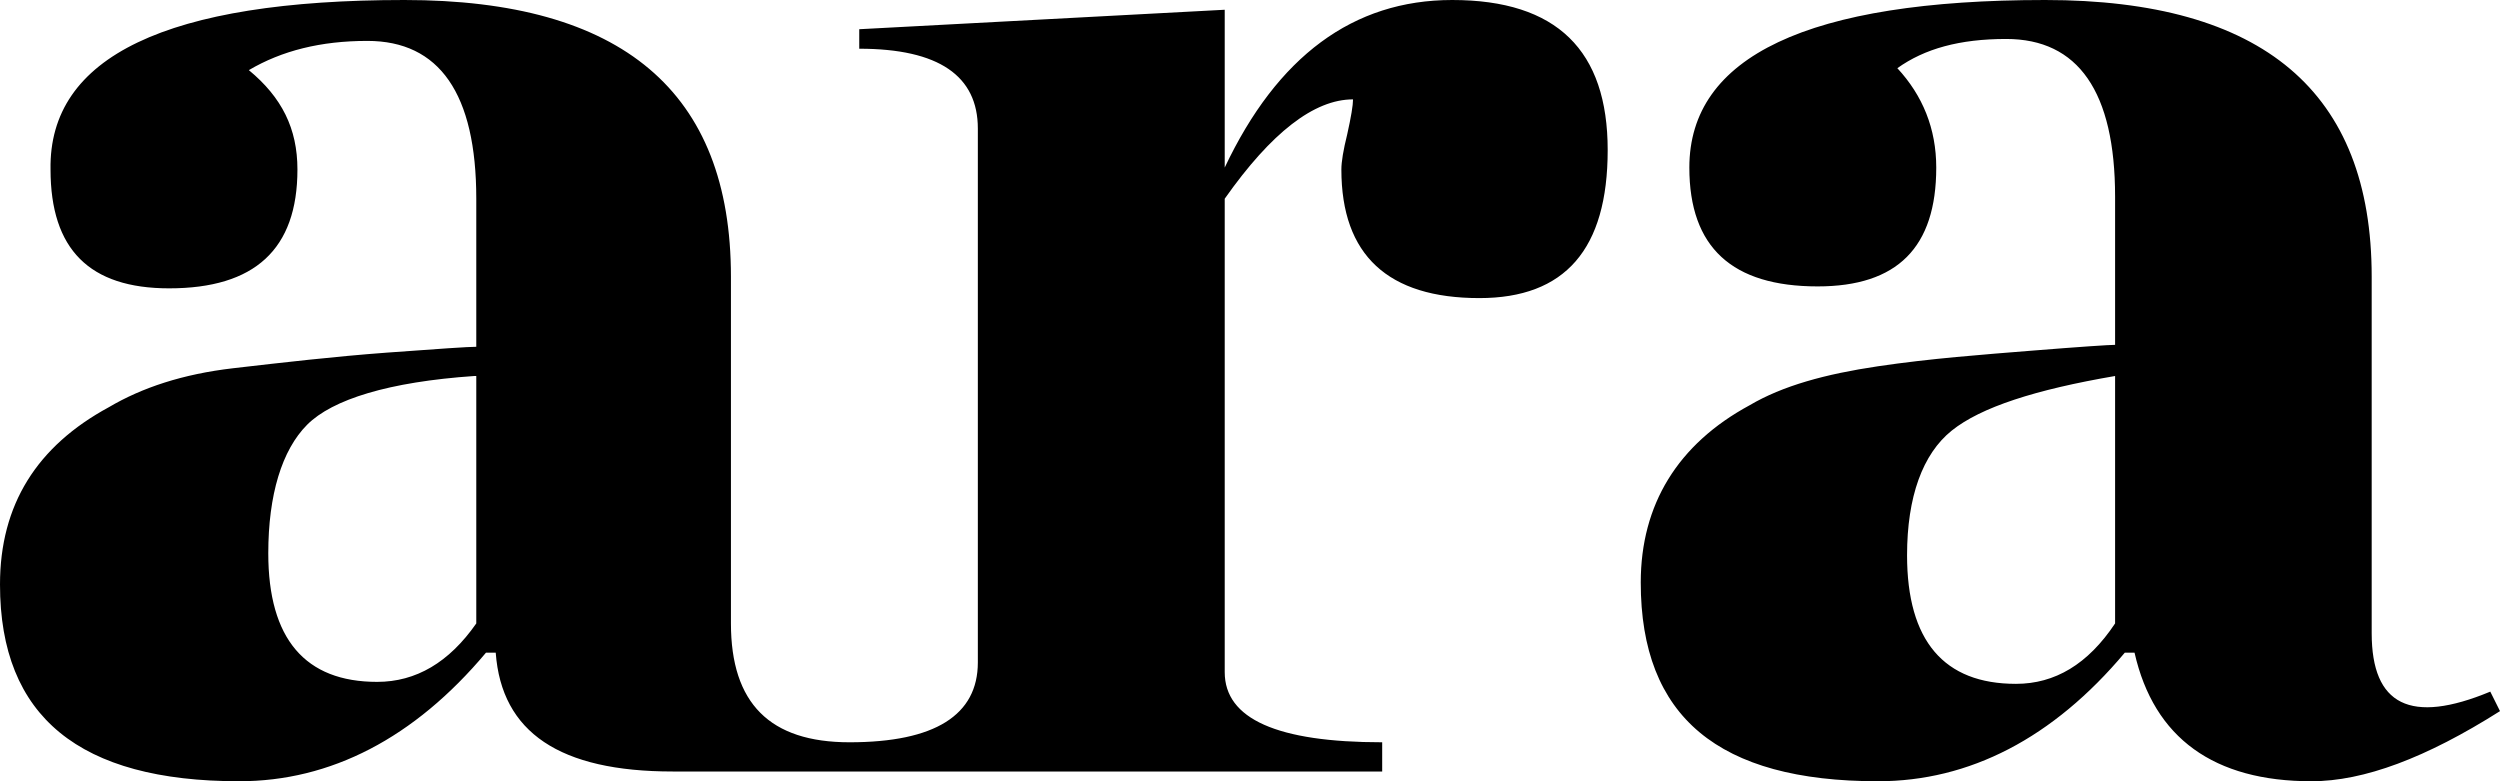 <svg width="80" height="25" viewBox="0 0 80 25" fill="none" xmlns="http://www.w3.org/2000/svg">
<path d="M27.185 23.753V24.688H21.524C17.916 24.688 16.05 23.441 15.863 20.885H15.552C13.25 23.628 10.575 25 7.652 25C2.551 25 0 22.943 0 18.703C0 16.147 1.182 14.277 3.484 13.03C4.541 12.406 5.848 11.97 7.465 11.783C9.082 11.596 10.7 11.409 12.38 11.284C14.059 11.16 14.992 11.097 15.241 11.097V6.359C15.241 2.993 14.059 1.309 11.757 1.309C10.264 1.309 9.02 1.621 7.963 2.244C9.02 3.117 9.518 4.115 9.518 5.424C9.518 7.98 8.149 9.227 5.412 9.227C2.862 9.227 1.617 7.98 1.617 5.424C1.555 1.808 5.35 0 12.939 0C19.907 0 23.39 2.93 23.39 8.853V19.95C23.39 22.506 24.634 23.753 27.185 23.753ZM15.179 12.032C12.442 12.22 10.638 12.78 9.829 13.591C9.02 14.402 8.585 15.835 8.585 17.706C8.585 20.449 9.767 21.82 12.068 21.82C13.313 21.82 14.37 21.197 15.241 19.95V12.032H15.179ZM27.185 24.688H44.23V23.753C40.871 23.753 39.191 23.005 39.191 21.509V6.359C40.684 4.239 42.053 3.18 43.297 3.18C43.297 3.367 43.235 3.741 43.11 4.302C42.986 4.801 42.924 5.175 42.924 5.424C42.924 8.167 44.417 9.539 47.341 9.539C50.078 9.539 51.446 7.98 51.446 4.801C51.446 1.621 49.829 0 46.47 0C43.297 0 40.871 1.808 39.191 5.362V0.312L27.496 0.935V1.559C30.047 1.559 31.291 2.431 31.291 4.115V21.197C31.291 22.88 29.922 23.753 27.185 23.753V24.688ZM60.093 25C63.017 25 65.692 23.628 67.994 20.885H68.305C68.927 23.628 70.855 25 73.966 25C75.645 25 77.636 24.252 80 22.756L79.689 22.132C77.138 23.192 75.894 22.569 75.894 20.262V8.853C75.894 2.93 72.411 0 65.443 0C57.854 0 54.059 1.808 54.059 5.362C54.059 7.918 55.428 9.165 58.165 9.165C60.715 9.165 61.96 7.918 61.96 5.362C61.96 4.115 61.524 3.055 60.715 2.182C61.586 1.559 62.706 1.247 64.199 1.247C66.501 1.247 67.683 2.93 67.683 6.297V11.035C67.496 11.035 66.563 11.097 65.008 11.222C63.453 11.347 61.773 11.471 60.093 11.721C58.414 11.97 57.045 12.344 55.988 12.968C53.686 14.214 52.504 16.147 52.504 18.641C52.504 22.943 54.992 25 60.093 25ZM64.51 21.883C62.208 21.883 61.026 20.511 61.026 17.768C61.026 15.898 61.524 14.526 62.457 13.778C63.39 13.03 65.132 12.469 67.683 12.032V19.95C66.812 21.259 65.754 21.883 64.51 21.883Z" fill="black"/>
</svg>
